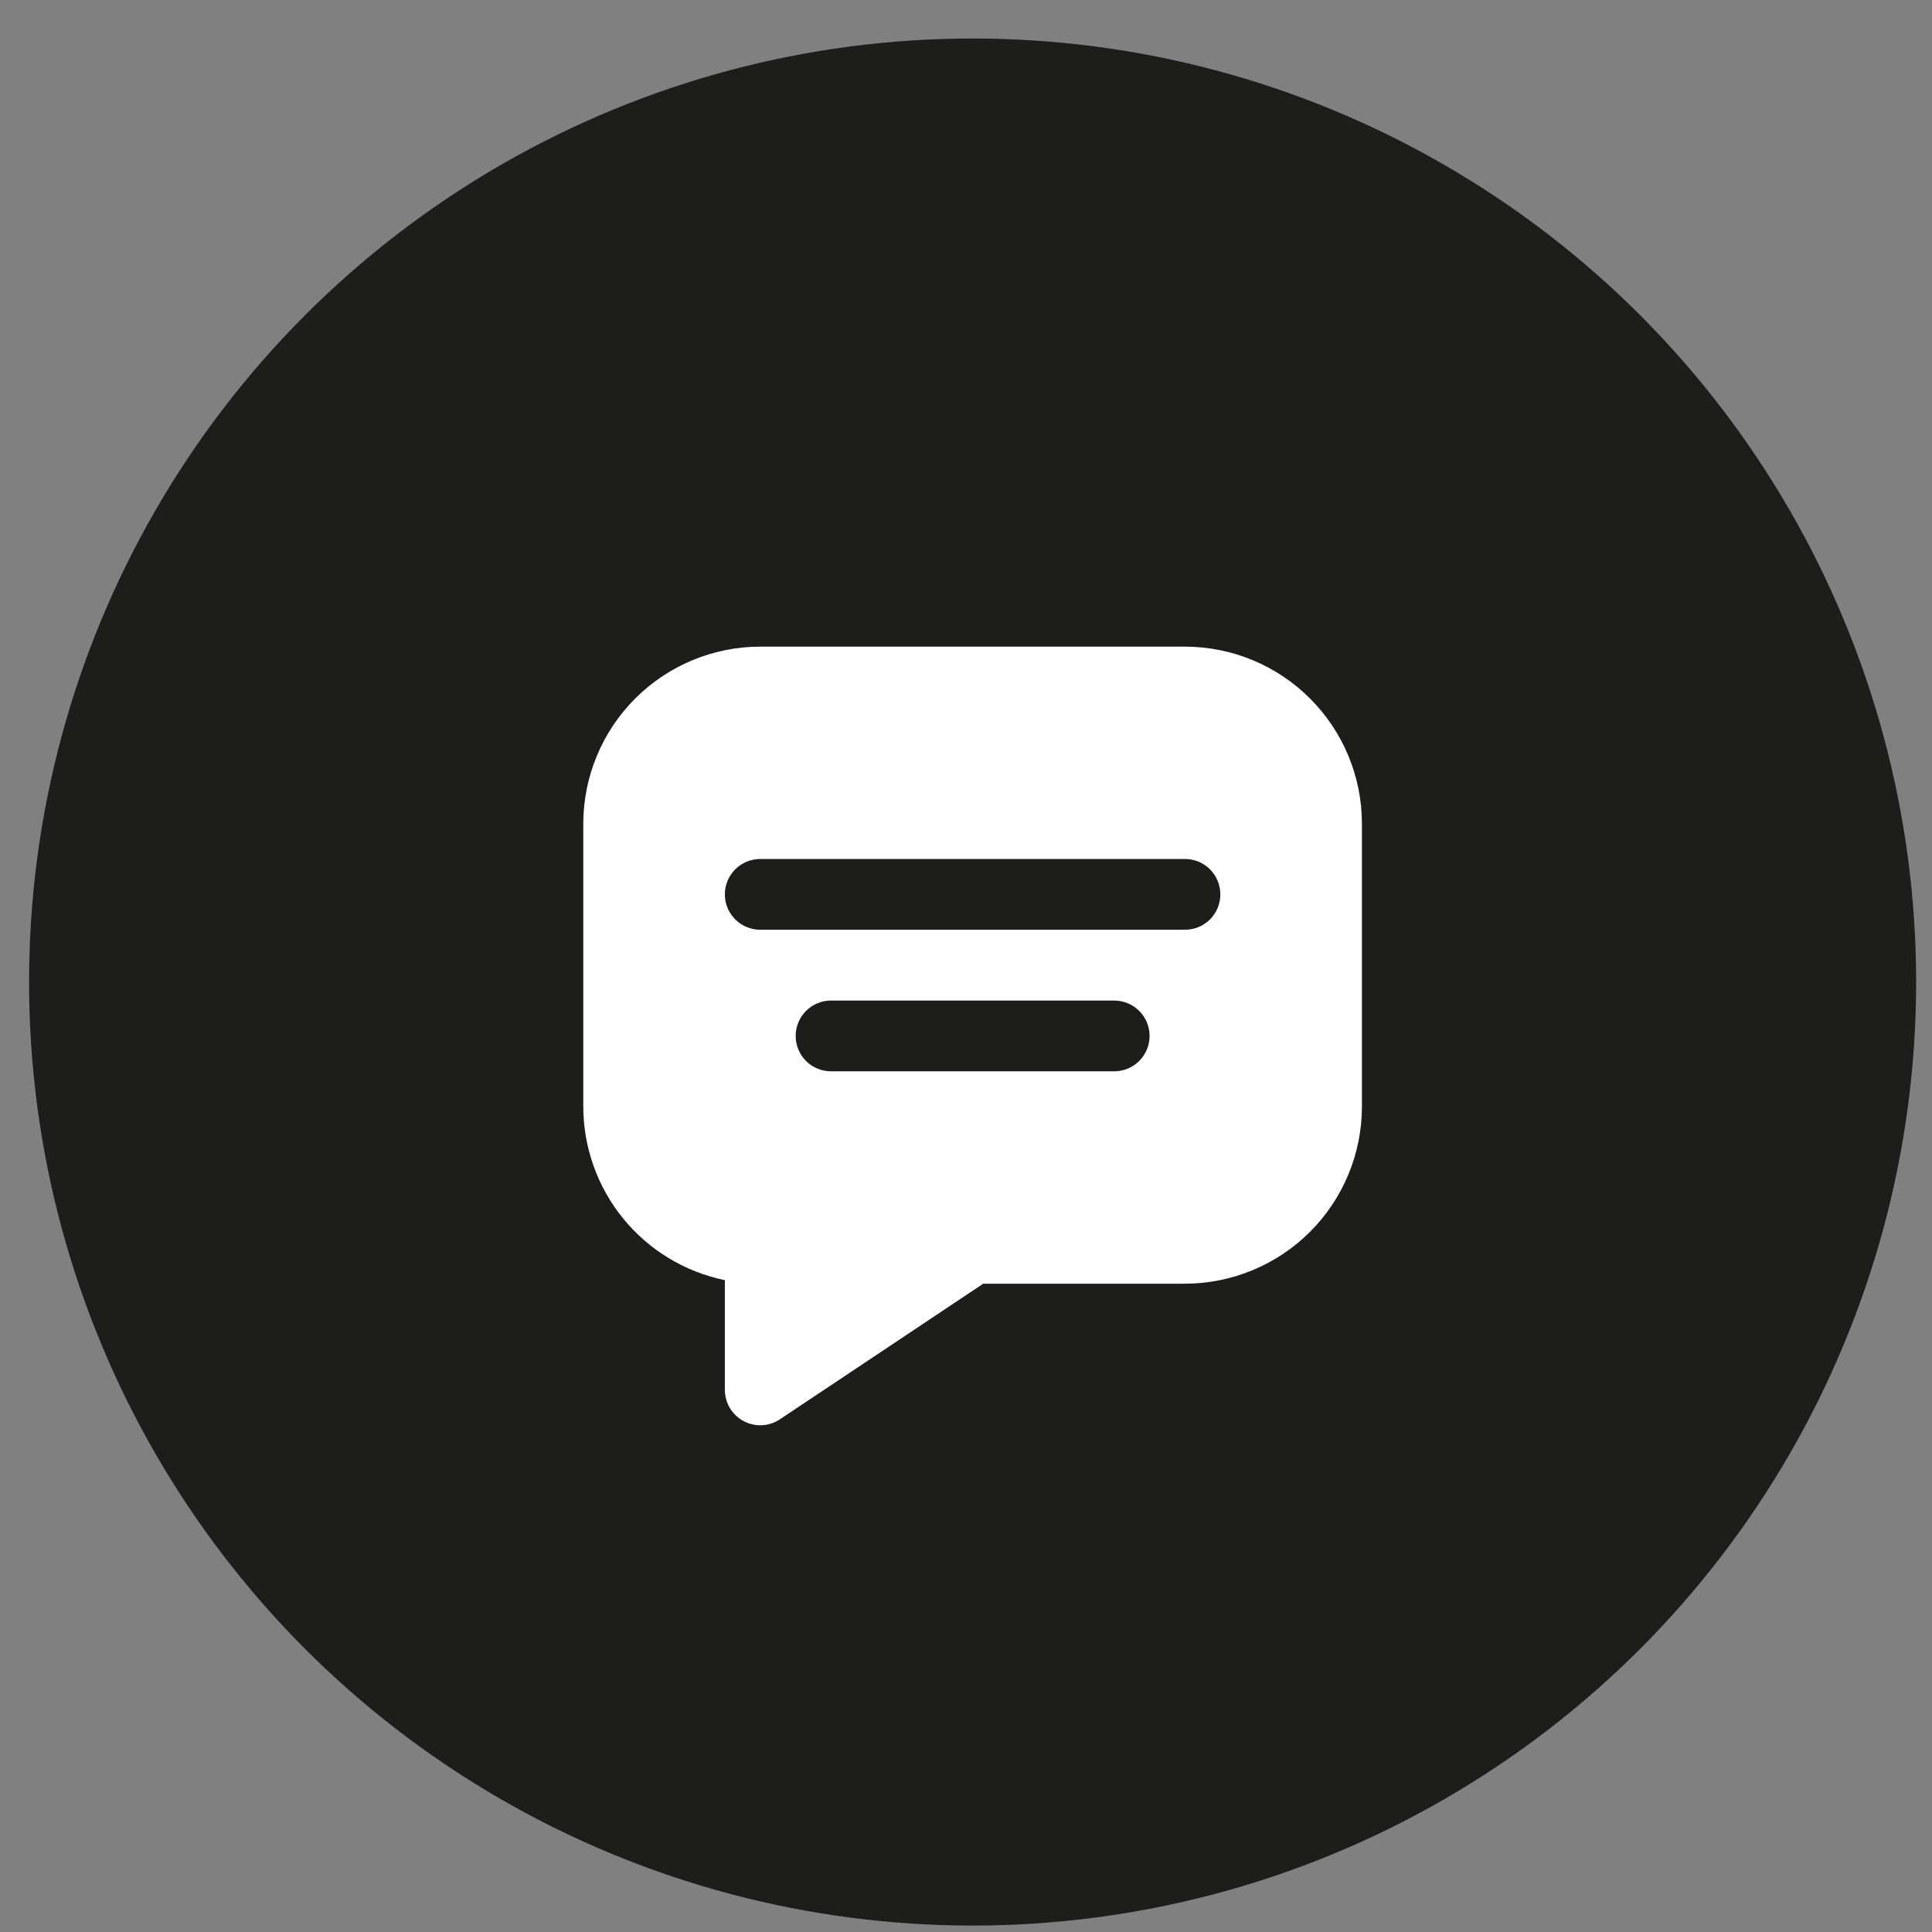<?xml version="1.0" encoding="UTF-8"?> <svg xmlns="http://www.w3.org/2000/svg" width="43" height="43" viewBox="0 0 43 43" fill="none"><rect x="0" y="0" width="43" height="43" fill="#808080" stroke="none"/><circle cx="21.647" cy="21.857" r="21" fill="#1D1D1B"></circle><path d="M26.374 14.392H16.921C15.877 14.393 14.876 14.808 14.137 15.547C13.399 16.285 12.984 17.286 12.982 18.33V24.632C12.984 25.54 13.298 26.419 13.871 27.122C14.445 27.825 15.244 28.309 16.133 28.492V30.934C16.133 31.076 16.172 31.216 16.245 31.339C16.319 31.461 16.424 31.561 16.549 31.628C16.675 31.696 16.817 31.728 16.959 31.721C17.102 31.714 17.24 31.668 17.358 31.589L21.884 28.571H26.374C27.418 28.569 28.419 28.154 29.157 27.416C29.896 26.677 30.311 25.676 30.312 24.632V18.33C30.311 17.286 29.896 16.285 29.157 15.547C28.419 14.808 27.418 14.393 26.374 14.392ZM24.798 23.844H18.497C18.288 23.844 18.087 23.761 17.939 23.614C17.792 23.466 17.709 23.265 17.709 23.057C17.709 22.848 17.792 22.647 17.939 22.5C18.087 22.352 18.288 22.269 18.497 22.269H24.798C25.007 22.269 25.208 22.352 25.355 22.5C25.503 22.647 25.586 22.848 25.586 23.057C25.586 23.265 25.503 23.466 25.355 23.614C25.208 23.761 25.007 23.844 24.798 23.844ZM26.374 20.693H16.921C16.712 20.693 16.512 20.61 16.364 20.463C16.216 20.315 16.133 20.115 16.133 19.906C16.133 19.697 16.216 19.496 16.364 19.349C16.512 19.201 16.712 19.118 16.921 19.118H26.374C26.583 19.118 26.783 19.201 26.931 19.349C27.078 19.496 27.161 19.697 27.161 19.906C27.161 20.115 27.078 20.315 26.931 20.463C26.783 20.61 26.583 20.693 26.374 20.693Z" fill="white"></path></svg> 